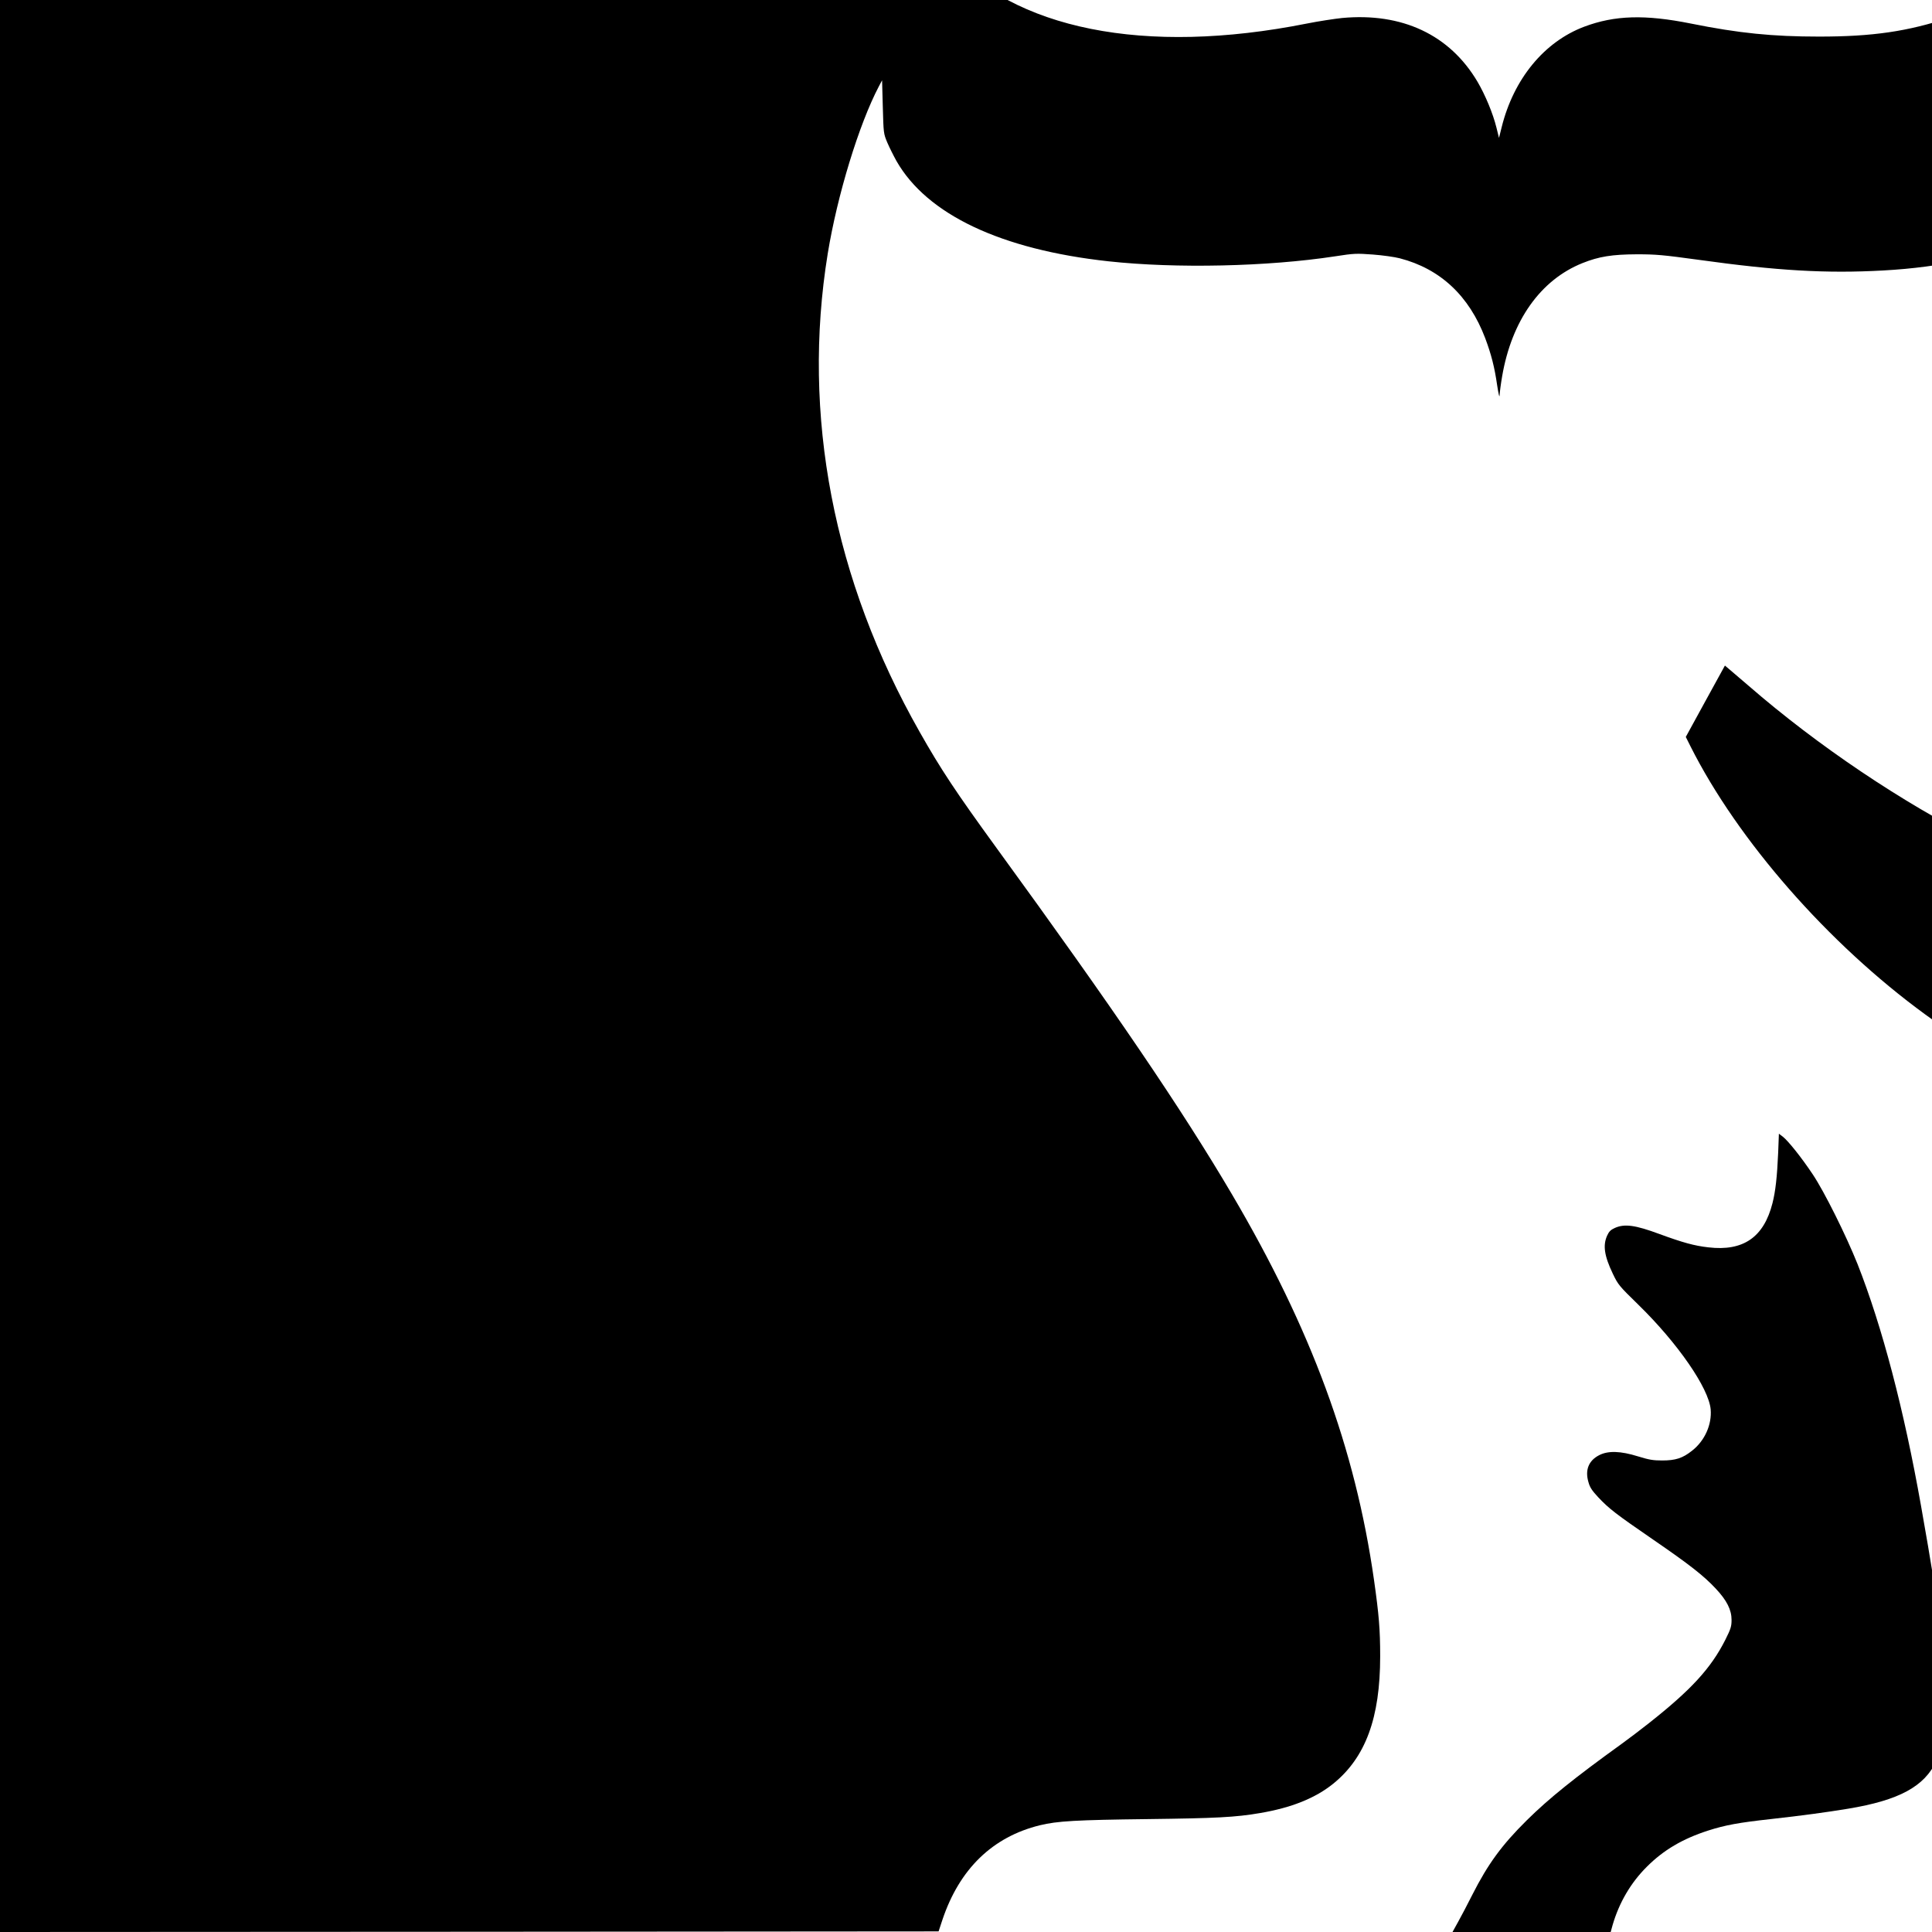 <?xml version="1.0" standalone="no"?>
<!DOCTYPE svg PUBLIC "-//W3C//DTD SVG 20010904//EN"
 "http://www.w3.org/TR/2001/REC-SVG-20010904/DTD/svg10.dtd">
<svg version="1.0" xmlns="http://www.w3.org/2000/svg"
 width="16pt" height="16pt" viewBox="0 0 16 16"
 preserveAspectRatio="xMidYMid meet">
<g transform="translate(0,16) scale(0.001,-0.001)"
fill="#000000" stroke="none">
<path d="M0 10570 l0 -10570 3886 2 3887 3 32 97 c141 420 415 686 807 782
143 35 300 44 888 51 569 7 732 15 935 50 260 44 457 123 606 243 268 217 389
545 389 1055 0 223 -10 342 -51 632 -156 1092 -520 2079 -1177 3195 -411 698
-977 1532 -1951 2870 -333 458 -461 651 -634 957 -716 1260 -979 2627 -762
3963 79 484 259 1072 423 1384 l27 51 6 -220 c6 -218 6 -221 37 -295 18 -42
52 -110 76 -153 253 -444 867 -734 1756 -831 560 -61 1319 -44 1875 41 161 25
178 25 315 15 80 -6 180 -20 222 -31 336 -87 575 -311 708 -662 50 -134 77
-238 99 -391 11 -71 19 -106 20 -81 1 22 10 93 21 156 79 462 318 799 665 938
137 55 246 72 450 73 161 0 215 -5 515 -46 647 -90 1054 -114 1525 -88 984 54
1647 369 1999 949 l37 61 38 -25 c21 -13 166 -88 322 -166 334 -167 398 -202
584 -324 700 -460 1314 -1233 1879 -2365 208 -416 417 -897 597 -1370 l78
-205 1 5413 0 5412 -1582 0 -1583 0 -29 -73 c-73 -185 -232 -454 -367 -622
-87 -108 -280 -299 -376 -370 -43 -33 -82 -62 -87 -66 -4 -4 17 -68 48 -142
242 -581 358 -1210 343 -1862 -15 -620 -113 -1025 -335 -1378 -116 -185 -290
-369 -472 -500 -116 -82 -397 -224 -540 -271 -351 -117 -643 -159 -1085 -159
-386 0 -664 28 -1062 108 -379 76 -630 69 -883 -26 -332 -125 -585 -433 -684
-833 l-22 -88 -21 85 c-29 118 -93 271 -157 380 -230 389 -624 574 -1121 528
-66 -7 -197 -27 -292 -46 -1343 -267 -2428 -50 -2993 598 -261 299 -411 660
-470 1138 -98 789 3 1560 301 2300 32 81 59 151 59 156 0 6 -34 36 -75 67
-293 220 -574 586 -731 951 l-52 120 -3431 3 -3431 2 0 -10570z"/>
<path d="M15040 19344 c-25 -2 -110 -8 -190 -14 -394 -28 -636 -62 -800 -110
-114 -34 -272 -105 -366 -165 -75 -48 -203 -171 -260 -251 -140 -196 -215
-481 -201 -769 7 -132 32 -283 50 -302 14 -14 247 -71 432 -107 565 -108 1041
-105 1385 10 219 73 358 158 510 313 214 218 326 476 371 856 12 101 8 403 -6
438 -11 27 -79 57 -179 79 -78 17 -135 21 -396 23 -168 1 -325 1 -350 -1z"/>
<path d="M9185 19270 c-164 -12 -259 -37 -269 -73 -14 -48 -18 -296 -7 -395
79 -721 485 -1127 1204 -1203 138 -15 513 -6 662 15 233 33 691 129 711 149
26 25 41 289 25 427 -45 390 -221 679 -513 842 -224 126 -414 170 -923 213
-368 32 -674 40 -890 25z"/>
<path d="M14123 10193 l-162 -296 39 -78 c392 -779 1140 -1634 1945 -2221
1153 -842 2500 -1322 4060 -1448 302 -24 1014 -40 1094 -24 l31 7 0 953 0 953
-97 -4 c-602 -28 -1224 6 -1813 96 -1005 155 -1913 445 -2822 900 -644 322
-1346 794 -1916 1289 -74 63 -148 127 -165 141 l-32 27 -162 -295z"/>
<path d="M14726 6453 c-9 -201 -22 -318 -47 -417 -72 -283 -242 -400 -531
-366 -117 13 -213 40 -404 110 -202 75 -291 87 -372 50 -33 -15 -47 -29 -62
-62 -37 -81 -24 -169 47 -317 43 -90 52 -101 210 -255 327 -319 583 -690 600
-867 11 -127 -49 -261 -154 -343 -78 -62 -136 -81 -248 -81 -75 0 -109 6 -200
34 -144 45 -247 48 -321 10 -88 -45 -119 -123 -89 -224 12 -44 30 -70 82 -126
89 -94 143 -136 453 -349 303 -208 420 -300 519 -406 92 -98 131 -176 131
-259 0 -54 -6 -74 -52 -166 -119 -235 -282 -413 -633 -690 -66 -52 -167 -129
-224 -170 -391 -282 -603 -452 -787 -634 -207 -205 -321 -361 -450 -615 -40
-80 -94 -182 -119 -227 l-46 -83 655 0 655 0 16 58 c54 185 150 350 284 483
138 138 296 231 507 299 143 46 255 66 517 95 262 29 466 57 642 86 423 70
633 184 732 397 60 128 74 204 80 423 10 342 -38 731 -208 1689 -141 795 -321
1482 -525 2000 -95 238 -276 602 -372 745 -94 141 -204 278 -248 312 l-32 24
-6 -158z"/>
<path d="M18425 5193 c-16 -2 -115 -13 -220 -24 -104 -12 -191 -22 -193 -24
-1 -1 62 -67 140 -146 459 -462 581 -846 341 -1070 -61 -57 -118 -73 -208 -58
-33 5 -99 12 -147 15 -81 6 -90 5 -130 -19 -72 -42 -130 -140 -130 -219 0
-111 82 -219 395 -520 360 -347 392 -380 417 -428 73 -142 -21 -263 -420 -539
-170 -118 -233 -191 -271 -312 -84 -269 142 -578 533 -729 188 -73 312 -99
628 -130 705 -70 1156 -197 1487 -419 203 -136 346 -324 397 -521 11 -42 15
-45 49 -48 l37 -3 0 1065 0 1066 -138 0 c-222 0 -335 38 -460 154 -119 112
-256 354 -416 738 -96 231 -146 376 -341 978 -186 573 -230 685 -330 836 -125
187 -315 308 -550 349 -81 14 -381 19 -470 8z"/>
</g>
</svg>

